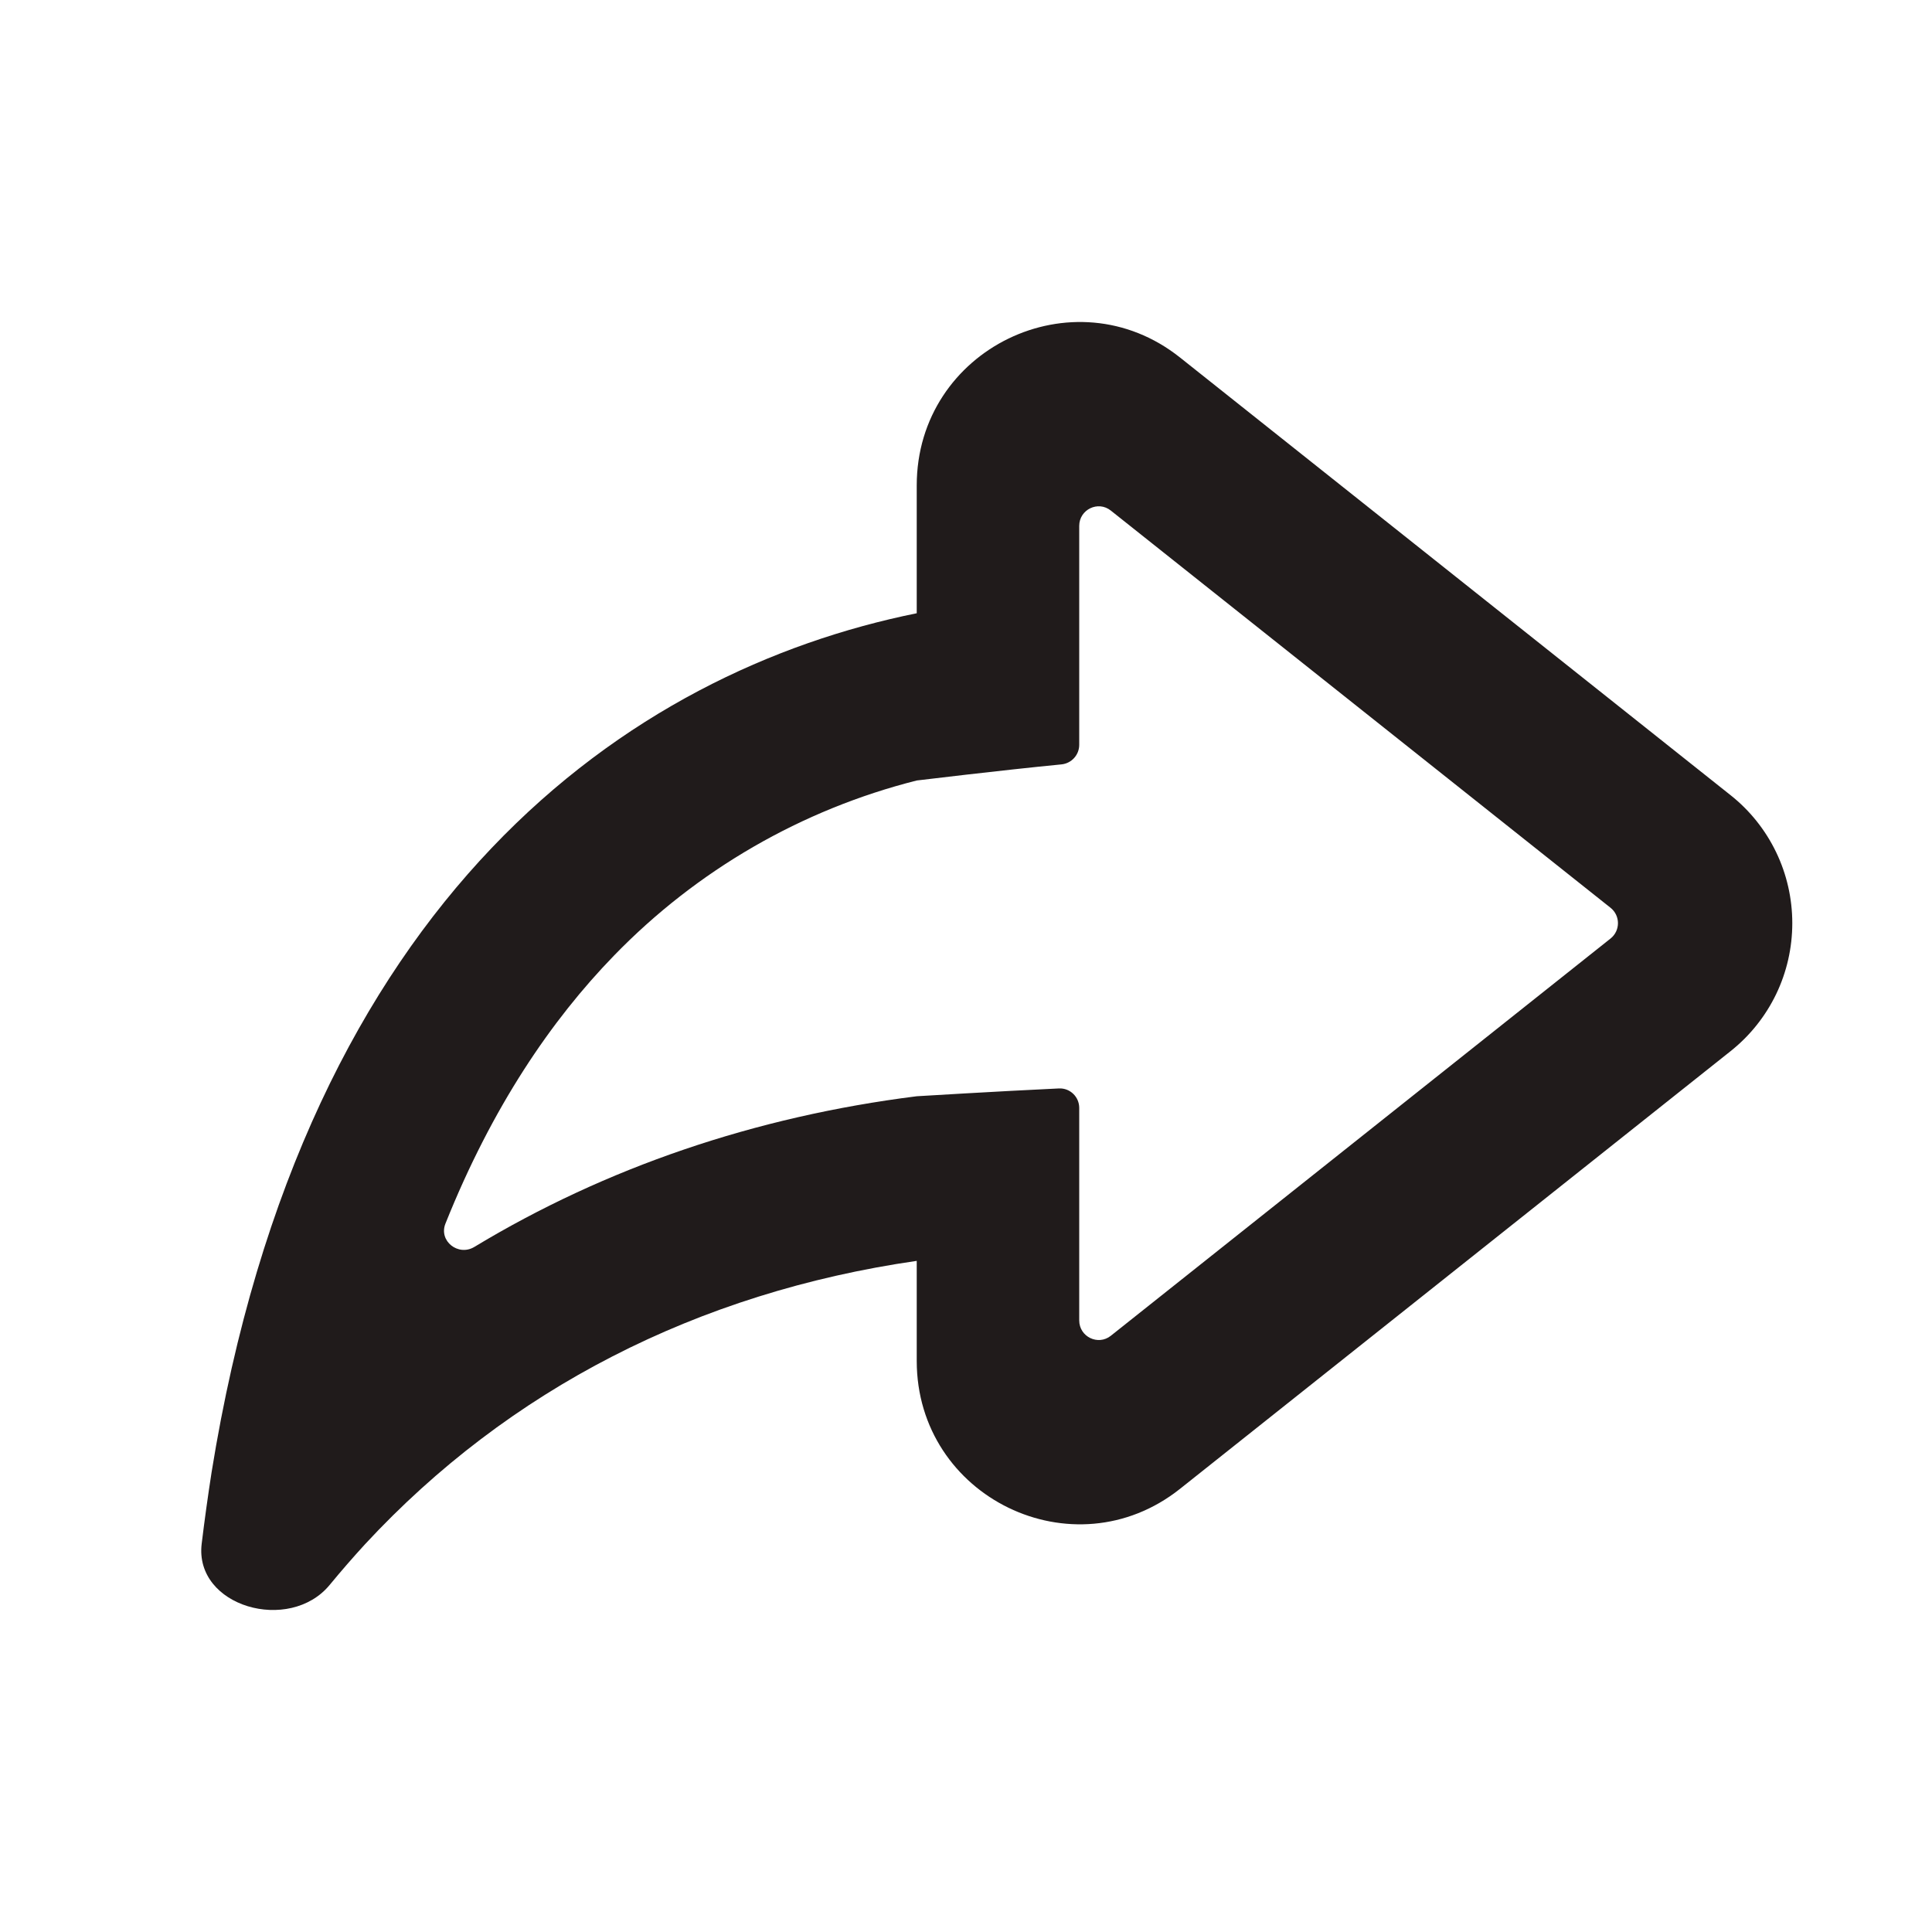 <svg width="48" height="48" viewBox="0 0 48 48" fill="none" xmlns="http://www.w3.org/2000/svg">
<path fill-rule="evenodd" clip-rule="evenodd" d="M22.776 33.811V31.326C17.327 32.112 12.634 34.522 9.072 38.363C8.77 38.692 8.477 39.03 8.193 39.374C7.194 40.591 4.82 39.917 5.011 38.352C5.083 37.759 5.165 37.168 5.257 36.577C7.566 22.239 15.658 16.677 22.776 15.236V12.061C22.776 8.672 26.674 6.779 29.318 8.883L42.998 19.758C43.476 20.137 43.861 20.62 44.127 21.171C44.392 21.721 44.529 22.325 44.529 22.936C44.529 23.547 44.392 24.151 44.127 24.701C43.861 25.251 43.476 25.734 42.998 26.114L29.318 36.989C26.672 39.092 22.776 37.2 22.776 33.811ZM27.598 12.685C27.281 12.432 26.813 12.659 26.813 13.066V18.505C26.813 18.756 26.622 18.966 26.372 18.991C24.845 19.14 22.776 19.391 22.776 19.391C19.916 20.113 17.313 21.619 15.256 23.74C13.703 25.338 12.229 27.496 11.067 30.4C10.894 30.833 11.385 31.22 11.784 30.98C15.046 29.01 18.755 27.742 22.776 27.236C22.776 27.236 24.773 27.114 26.309 27.042C26.584 27.029 26.813 27.25 26.813 27.526V32.805C26.813 33.212 27.281 33.439 27.598 33.187L40.014 23.317C40.259 23.122 40.259 22.749 40.014 22.554L27.598 12.685Z" fill="#201B1B"/>
</svg>
